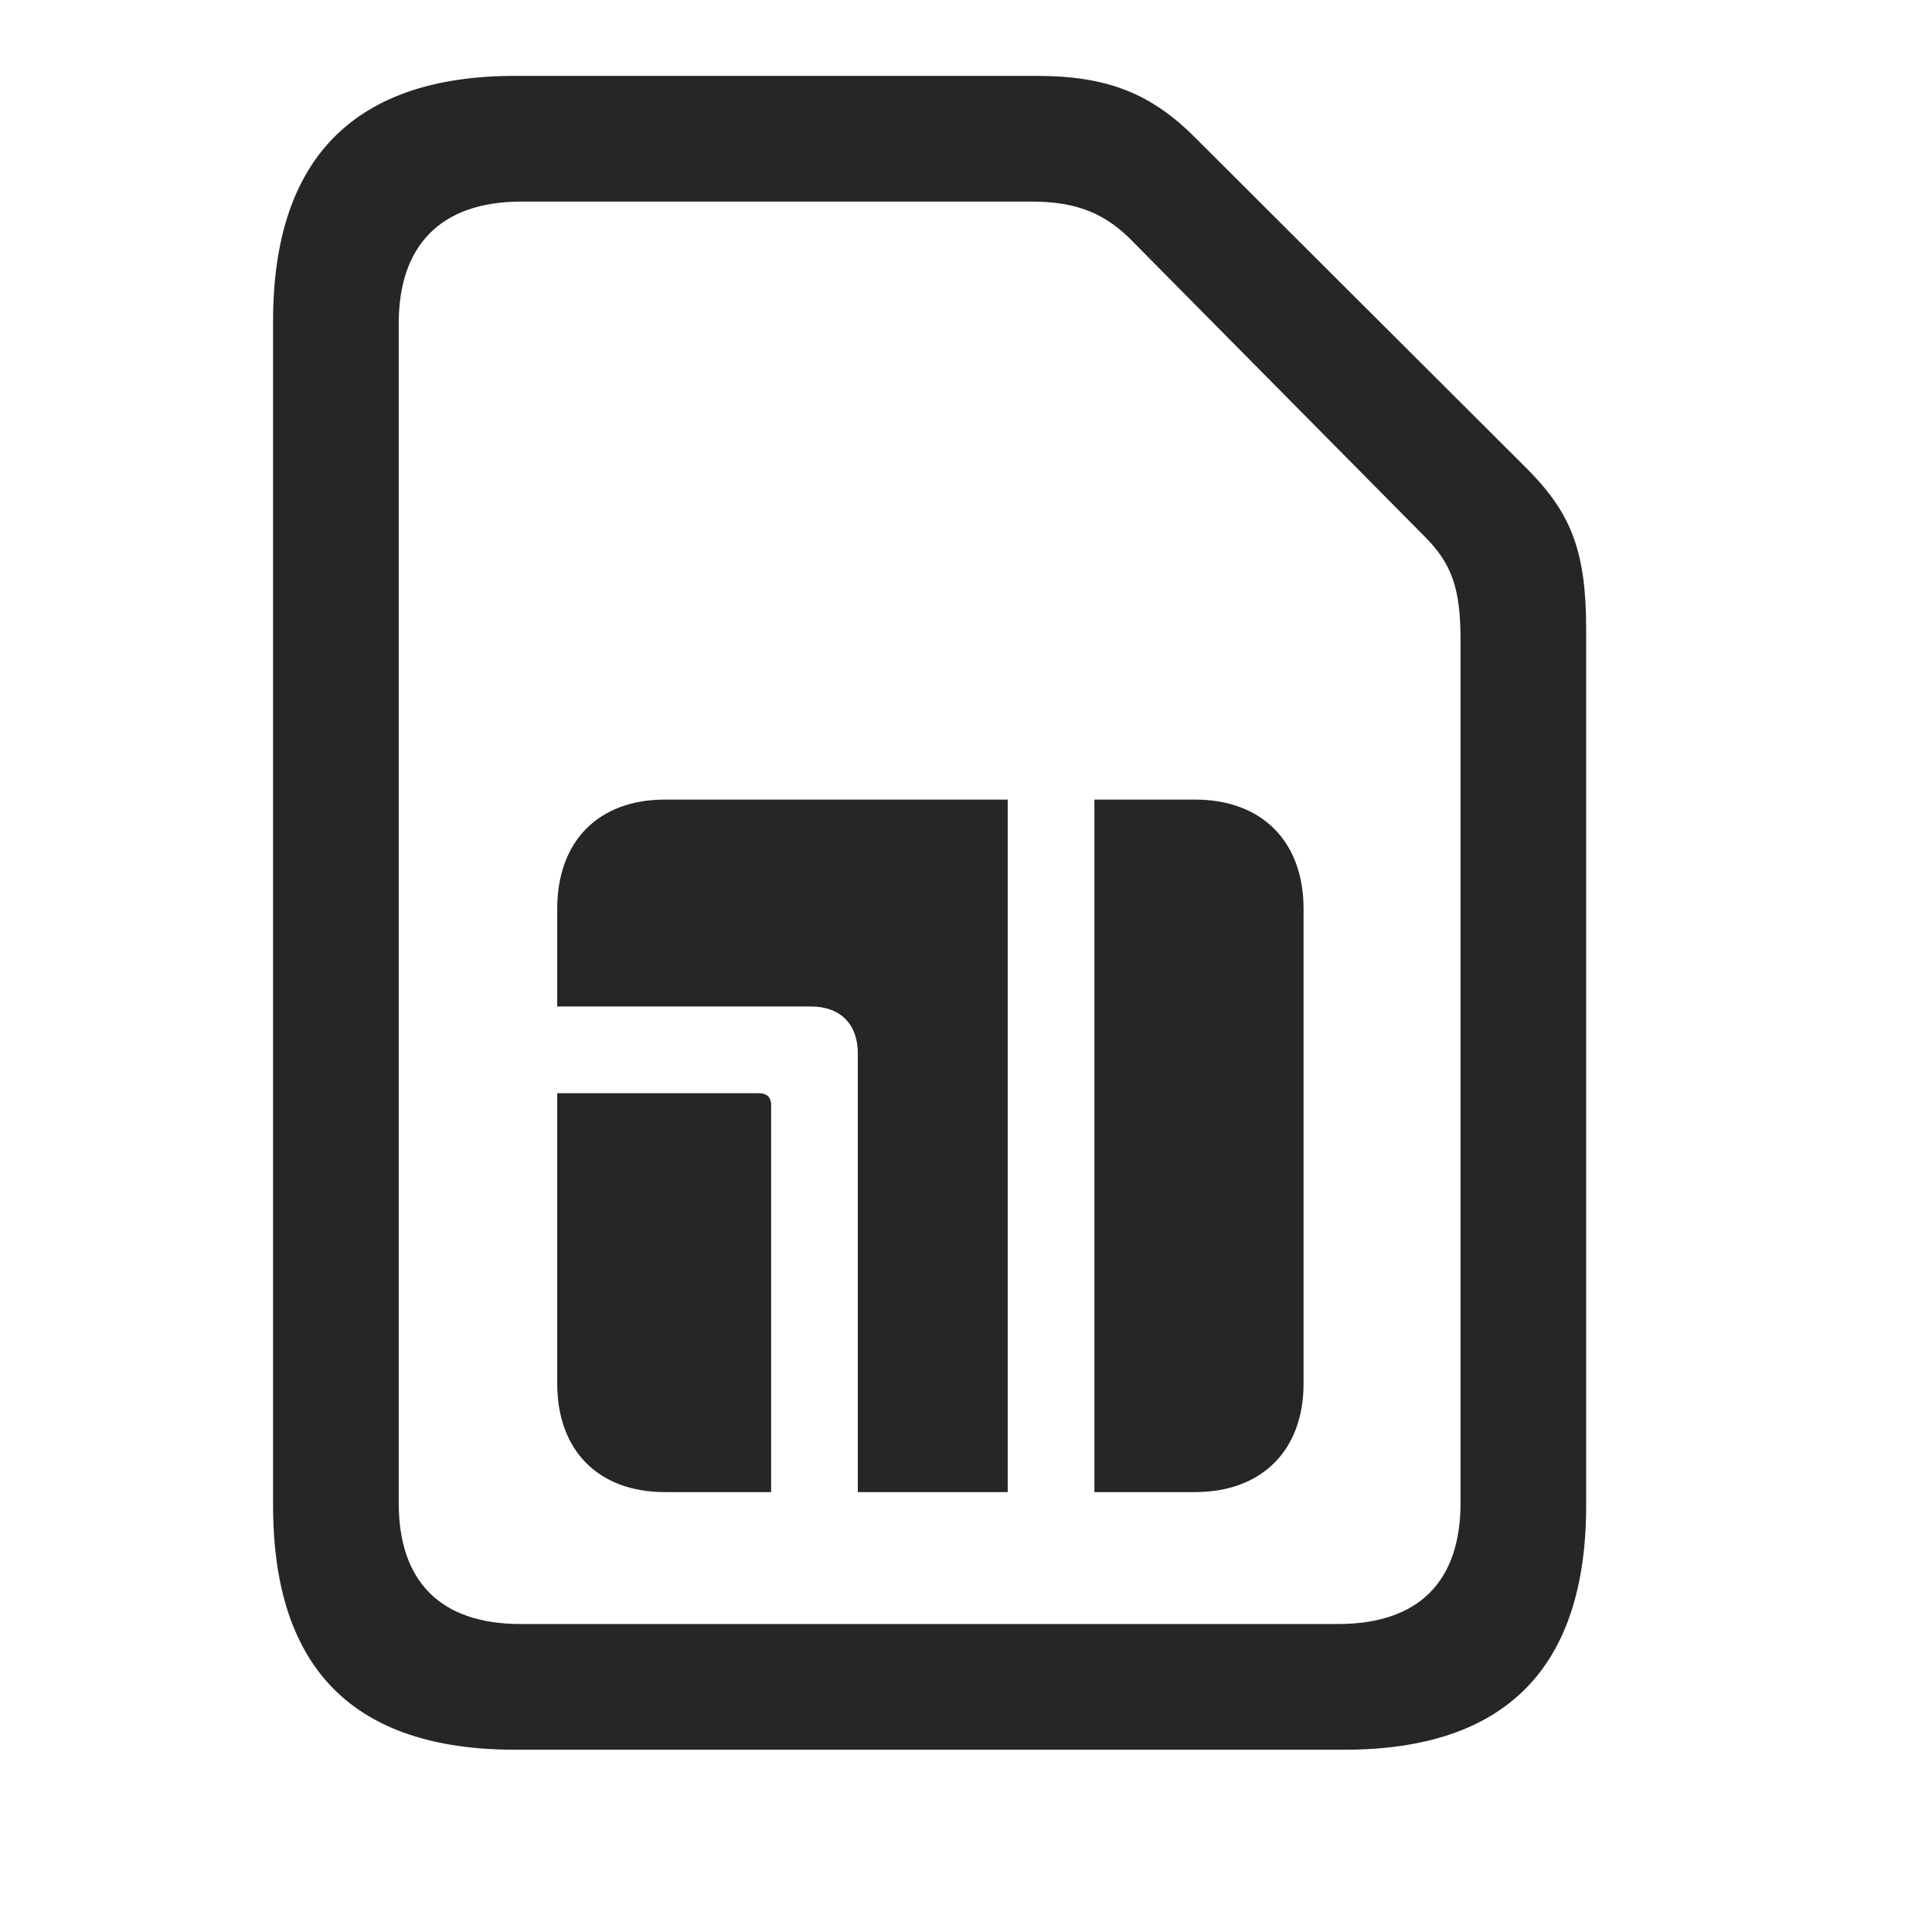 <svg width="29" height="29" viewBox="0 0 29 29" fill="none" xmlns="http://www.w3.org/2000/svg">
<g clip-path="url(#clip0_201_97343)">
<path d="M4.099 22.596C4.099 25.045 5.306 26.264 7.731 26.264H20.177C22.602 26.264 23.809 25.034 23.809 22.596V9.459C23.809 8.299 23.599 7.725 22.942 7.057L17.962 2.088C17.282 1.397 16.614 1.139 15.559 1.139H7.731C5.317 1.139 4.099 2.381 4.099 4.819V22.596ZM5.985 22.561V4.854C5.985 3.694 6.606 3.026 7.825 3.026H15.489C16.157 3.026 16.602 3.202 17.024 3.647L21.384 8.053C21.794 8.463 21.923 8.838 21.923 9.6V22.561C21.923 23.733 21.302 24.377 20.083 24.377H7.813C6.606 24.377 5.985 23.733 5.985 22.561Z" fill="black" fill-opacity="0.85"/>
<path d="M8.364 20.768C8.364 21.776 8.985 22.397 9.981 22.397H11.575V16.584C11.575 16.467 11.505 16.409 11.388 16.409H8.364V20.768ZM8.364 15.108H12.173C12.618 15.108 12.876 15.377 12.876 15.811V22.397H15.126V12.002H9.981C8.985 12.002 8.364 12.623 8.364 13.643V15.108ZM16.427 22.397H17.938C18.934 22.397 19.567 21.776 19.567 20.768V13.643C19.567 12.623 18.934 12.002 17.938 12.002H16.427V22.397Z" fill="black" fill-opacity="0.85"/>
</g>
<defs>
<clipPath id="clip0_201_97343">
<rect width="19.711" height="25.137" fill="white" transform="translate(4.099 1.127)"/>
</clipPath>
</defs>
</svg>
